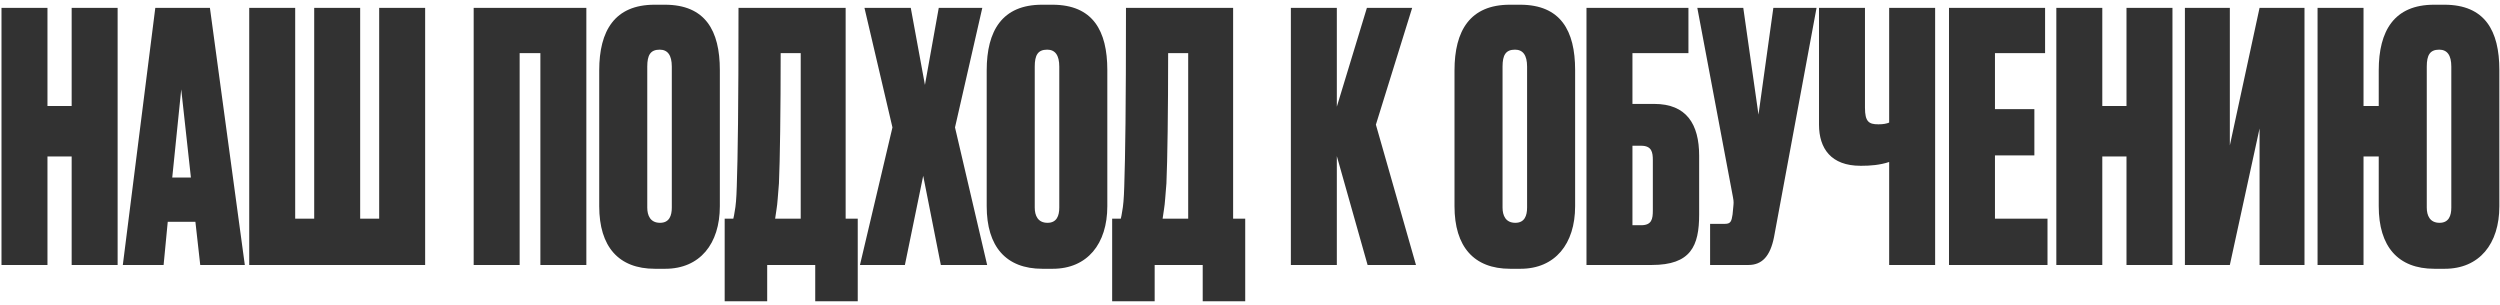 <?xml version="1.0" encoding="UTF-8"?> <svg xmlns="http://www.w3.org/2000/svg" width="434" height="53" viewBox="0 0 434 53" fill="none"><path d="M8.24 27.16V46H0.26V1.36H8.24V18.4H12.44V1.36H20.42V46H12.44V27.16H8.24ZM34.761 46L33.921 38.5H29.121L28.401 46H21.321L26.961 1.36H36.441L42.501 46H34.761ZM31.461 15.52L29.901 30.82H33.141L31.461 15.52ZM43.265 46V1.36H51.245V37.96H54.545V1.36H62.525V37.96H65.825V1.36H73.805V46H43.265ZM82.23 46V1.36H101.79V46H93.81V9.22H90.21V46H82.23ZM124.965 12.16V35.8C124.965 42.34 121.485 46.66 115.485 46.66H113.685C107.385 46.66 104.025 42.82 104.025 35.8V12.22C104.025 5.32 106.725 0.82 113.625 0.82H115.425C122.445 0.82 124.965 5.32 124.965 12.16ZM116.625 36.04V11.56C116.625 9.58 115.905 8.62 114.525 8.62C112.905 8.62 112.365 9.58 112.365 11.56V36.04C112.365 37.42 112.905 38.68 114.585 38.68C116.205 38.68 116.625 37.42 116.625 36.04ZM141.524 52.3V46H133.184V52.3H125.804V37.96H127.304C127.364 37.66 127.484 37.24 127.544 36.7C127.724 35.8 127.844 34.48 127.904 32.38C128.084 26.92 128.204 18.94 128.204 1.36H146.804V37.96H148.904V52.3H141.524ZM135.224 31.84C135.044 33.82 134.984 35.32 134.804 36.34L134.564 37.96H139.004V9.22H135.524C135.524 19.12 135.404 27.94 135.224 31.84ZM154.929 22.12L150.069 1.36H158.109L160.569 14.74L162.969 1.36H170.529L165.789 22.12L171.369 46H163.329L160.269 30.52L157.089 46H149.289L154.929 22.12ZM192.231 12.16V35.8C192.231 42.34 188.751 46.66 182.751 46.66H180.951C174.651 46.66 171.291 42.82 171.291 35.8V12.22C171.291 5.32 173.991 0.82 180.891 0.82H182.691C189.711 0.82 192.231 5.32 192.231 12.16ZM183.891 36.04V11.56C183.891 9.58 183.171 8.62 181.791 8.62C180.171 8.62 179.631 9.58 179.631 11.56V36.04C179.631 37.42 180.171 38.68 181.851 38.68C183.471 38.68 183.891 37.42 183.891 36.04ZM208.79 52.3V46H200.45V52.3H193.07V37.96H194.57C194.63 37.66 194.75 37.24 194.81 36.7C194.99 35.8 195.11 34.48 195.17 32.38C195.35 26.92 195.47 18.94 195.47 1.36H214.07V37.96H216.17V52.3H208.79ZM202.49 31.84C202.31 33.82 202.25 35.32 202.07 36.34L201.83 37.96H206.27V9.22H202.79C202.79 19.12 202.67 27.94 202.49 31.84ZM237.414 46L232.074 27.1V46H224.094V1.36H232.074V18.52L237.294 1.36H245.154L238.854 21.64L245.814 46H237.414ZM273.442 12.16V35.8C273.442 42.34 269.962 46.66 263.962 46.66H262.162C255.862 46.66 252.502 42.82 252.502 35.8V12.22C252.502 5.32 255.202 0.82 262.102 0.82H263.902C270.922 0.82 273.442 5.32 273.442 12.16ZM265.102 36.04V11.56C265.102 9.58 264.382 8.62 263.002 8.62C261.382 8.62 260.842 9.58 260.842 11.56V36.04C260.842 37.42 261.382 38.68 263.062 38.68C264.682 38.68 265.102 37.42 265.102 36.04ZM275.413 46V1.36H293.113V9.22H283.393V18.04H287.173C292.753 18.04 294.973 21.52 294.973 27.04V37.24C294.973 42.7 293.533 46 286.753 46H275.413ZM283.393 39.1H284.893C286.753 39.1 286.933 38.02 286.933 36.52V27.82C286.933 26.44 286.753 25.3 284.893 25.3H283.393V39.1ZM315.353 1.36L307.973 41.14C307.313 44.5 305.873 46 303.533 46H296.873V38.86H299.453C300.473 38.86 300.593 38.38 300.773 37.24L300.893 35.98C300.953 35.32 301.013 35.08 300.833 34.18L294.653 1.36H302.633L305.273 19.9L307.853 1.36H315.353ZM327.959 46V28.12C326.339 28.66 324.659 28.78 323.159 28.78H322.979C317.879 28.78 315.779 25.78 315.779 21.64V1.36H323.759V18.7C323.759 21.1 324.419 21.58 326.039 21.58H326.159C326.939 21.58 327.539 21.46 327.959 21.28V1.36H335.939V46H327.959ZM338.346 1.36H355.026V9.22H346.326V18.94H353.166V26.98H346.326V37.96H355.446V46H338.346V1.36ZM364.959 27.16V46H356.979V1.36H364.959V18.4H369.159V1.36H377.139V46H369.159V27.16H364.959ZM392.26 46V22.3L387.1 46H379.3V1.36H387.1V25.24L392.26 1.36H400.06V46H392.26ZM433.888 12.16V35.8C433.888 42.34 430.408 46.66 424.408 46.66H422.608C416.308 46.66 412.948 42.82 412.948 35.8V27.16H410.308V46H402.328V1.36H410.308V18.4H412.948V12.22C412.948 5.32 415.648 0.82 422.548 0.82H424.348C431.368 0.82 433.888 5.32 433.888 12.16ZM425.548 36.04V11.56C425.548 9.58 424.828 8.62 423.448 8.62C421.828 8.62 421.288 9.58 421.288 11.56V36.04C421.288 37.42 421.828 38.68 423.508 38.68C425.128 38.68 425.548 37.42 425.548 36.04Z" fill="#323232"></path></svg> 